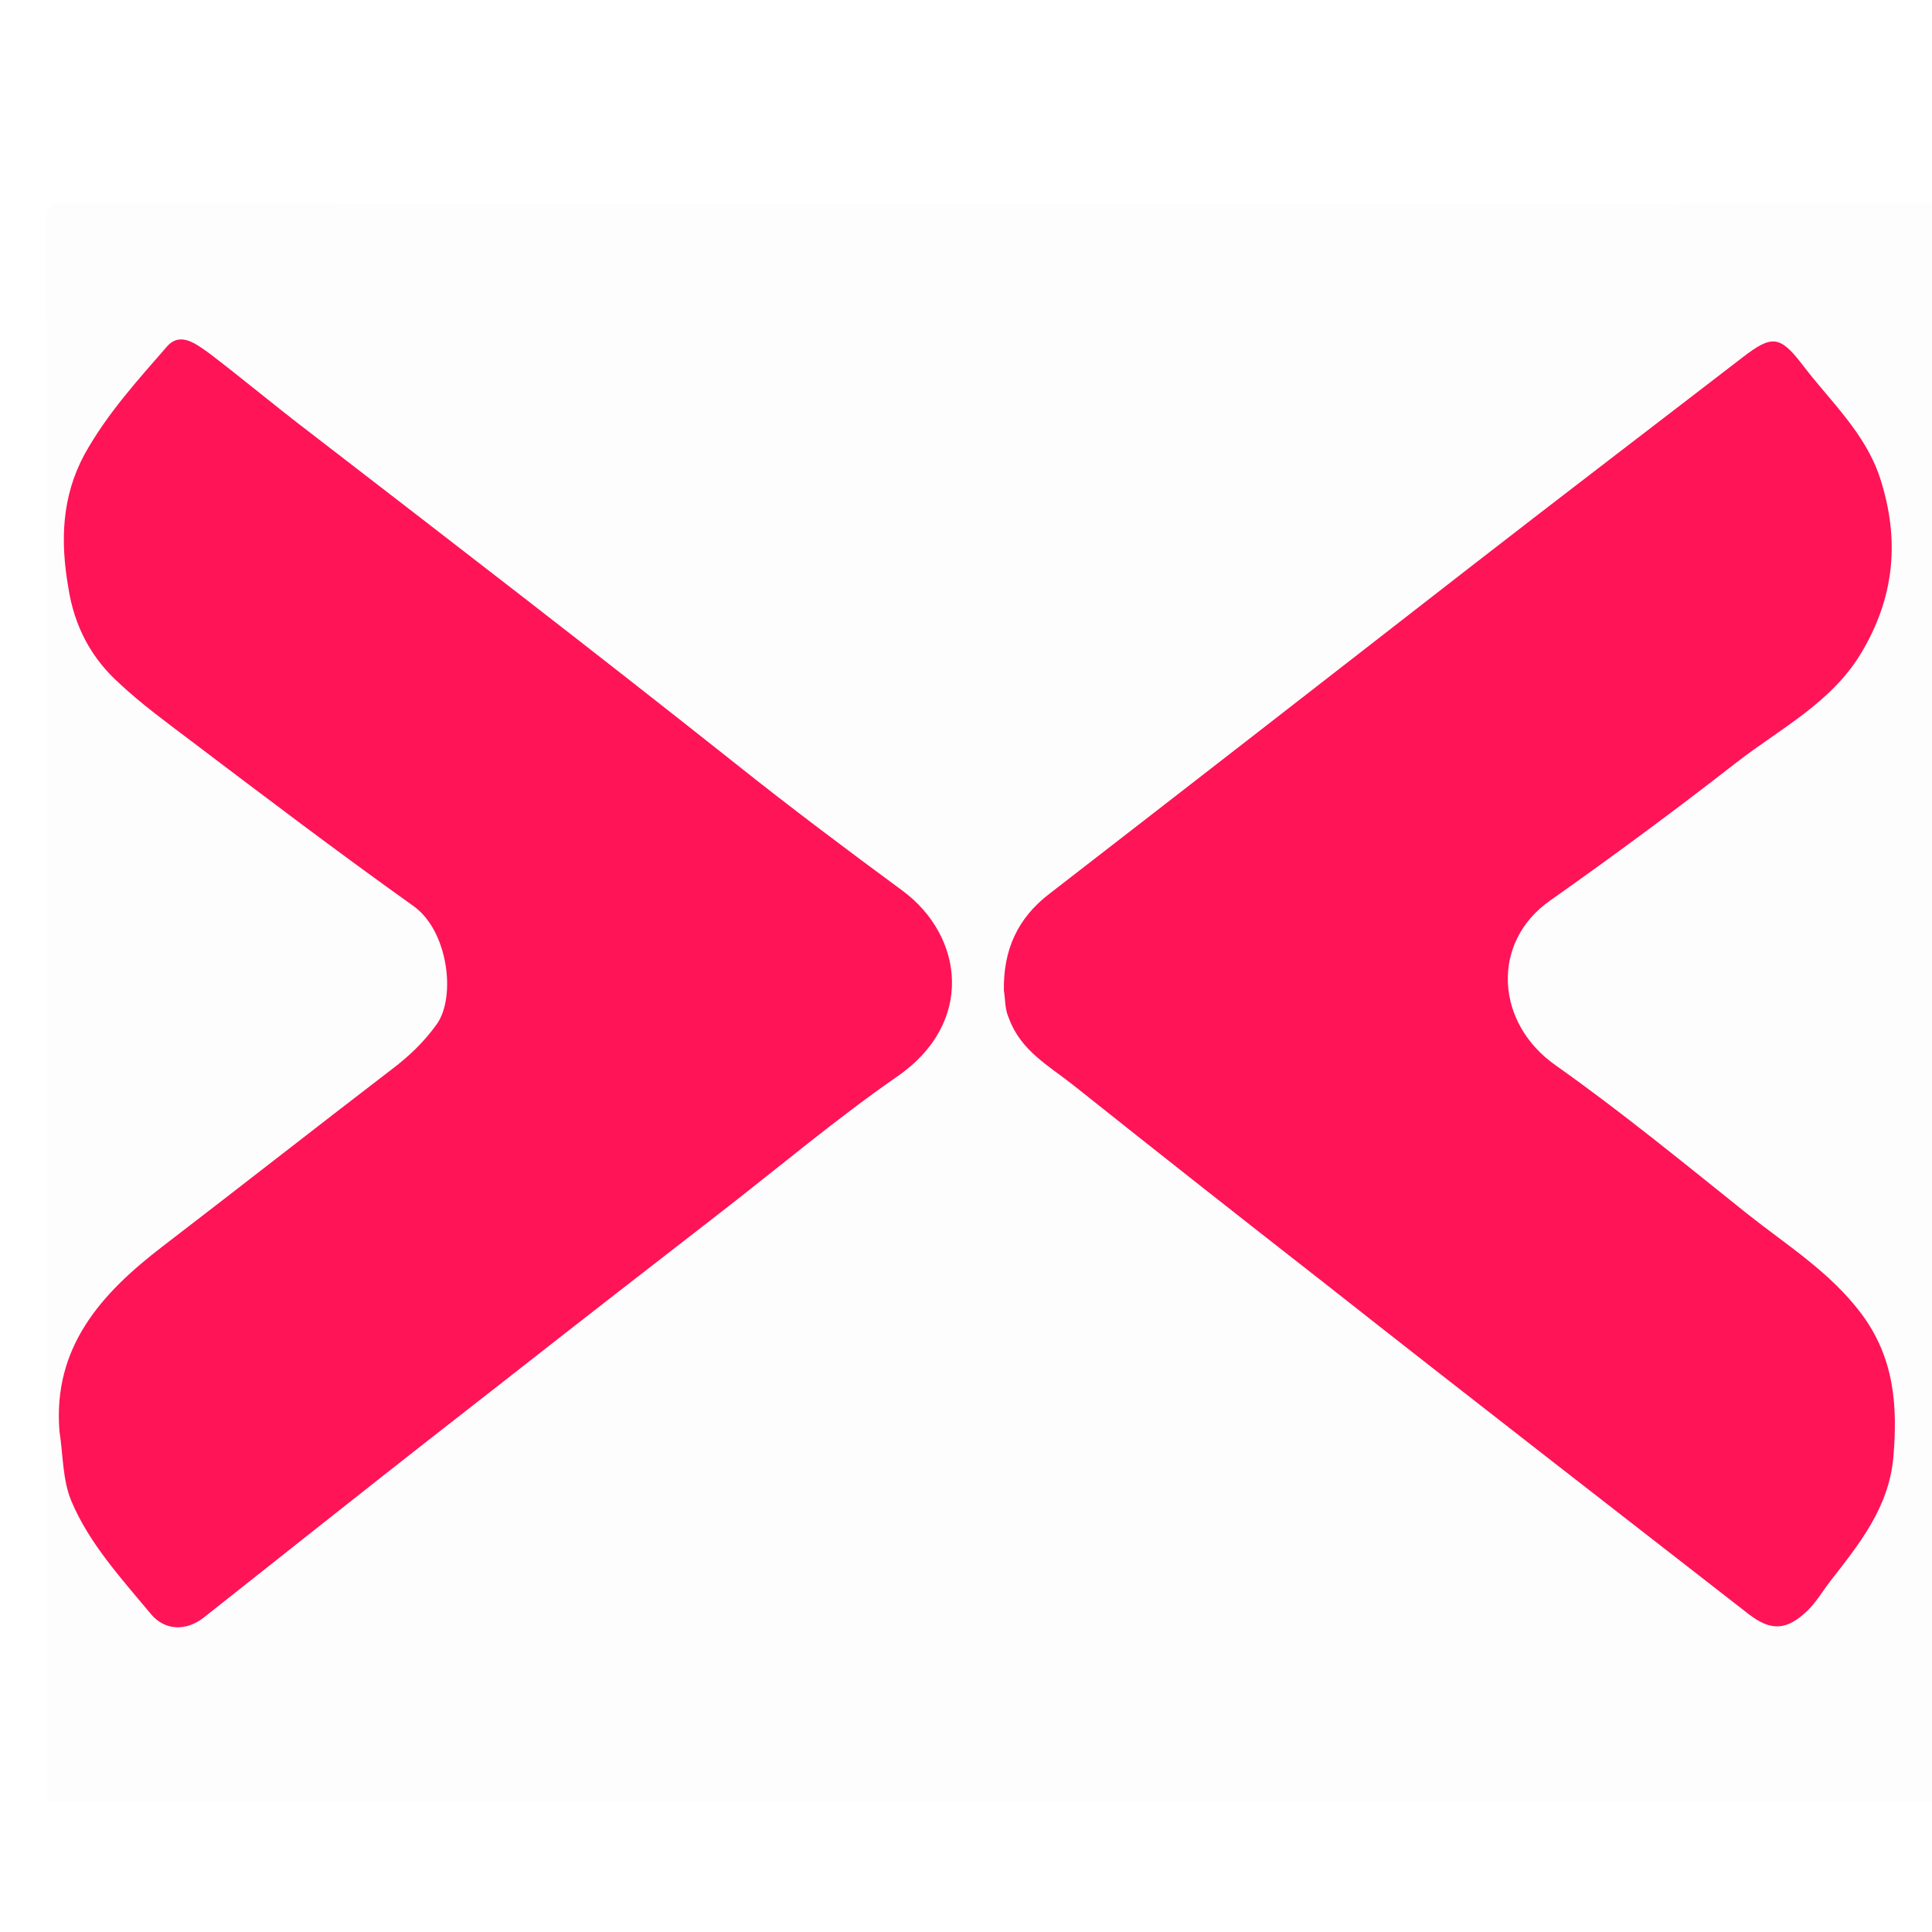 <?xml version="1.0" encoding="utf-8"?>
<!-- Generator: Adobe Illustrator 25.1.0, SVG Export Plug-In . SVG Version: 6.00 Build 0)  -->
<svg version="1.1" id="Livello_1" xmlns="http://www.w3.org/2000/svg" xmlns:xlink="http://www.w3.org/1999/xlink" x="0px" y="0px"
	 viewBox="0 0 260 260" style="enable-background:new 0 0 260 260;" xml:space="preserve">
<rect x="0" y="0" width="260" height="260" fill="#333333" stroke="none"/>
<style type="text/css">
	.st0{fill:#FFFFFF;}
	.st1{fill:#FEFDFD;}
	.st2{fill:#FE1457;}
</style>
<g transform="translate(0,260) scale(0.1,-0.1)">
	<path d="M1259,2562c-38-38-161-158-539-522c-501-483-555-541-617-665c-32-63-71-168-78-205c-3-19-10-53-15-74c-15-69-4-282,19-371
		c43-162,133-317,256-440C520,50,872-47,1215,29l90,20l80-21c116-31,345-31,465,1c289,75,514,249,648,500c106,200,128,478,55,706
		c-24,76-87,197-142,272c-27,38-136,151-241,253c-106,102-229,221-275,265c-336,327-595,575-598,574C1296,2599,1279,2582,1259,2562z
		 M1374,1991c108-105,193-187,426-411c297-285,295-282,340-371c42-82,62-163,63-248c0-96-10-156-34-203c-11-21-19-42-19-49
		c0-22-89-136-142-180c-83-70-188-125-188-97c0,5,18,49,41,96c58,124,57,122,73,182c28,105,40,225,24,253c-6,12-90,102-186,199
		c-135,137-178,175-188,167c-11-9-11-16,0-38c103-203,34-512-161-718c-81-85-171-86-246-1c-137,156-206,321-208,498
		c-1,83,8,132,36,196c15,34,20,56,14,65c-7,11-56-33-198-177L632,962l4-63c8-128,41-245,107-377c35-68,39-84,28-92
		c-28-17-126,44-218,137c-181,183-208,479-64,692c37,54,179,198,435,442c60,57,168,161,240,231s133,128,135,128S1335,2029,1374,1991
		z"/>
</g>
<rect class="st0" width="260" height="260"/>
<g>
	<g>
		<path class="st1" d="M6.3,242.4c0-70.8,0-141.6-0.1-212.4c0-2.2,0.4-2.6,2.6-2.6c84.4,0.1,168.7,0.1,253.1,0
			c2.2,0,2.6,0.4,2.6,2.6c-0.1,69.9-0.1,139.9,0,209.8c0,2.2-0.4,2.6-2.6,2.6C176.8,242.4,91.6,242.4,6.3,242.4z M8,192.6
			c0.5,3.1,0.4,6.5,1.6,9.3c2.5,5.7,6.8,10.4,10.7,15.2c1.9,2.3,4.8,2.3,7.1,0.5c6.1-4.8,12.1-9.6,18.2-14.4
			c7.7-6.1,15.4-12.2,23.2-18.2c9.3-7.3,18.6-14.5,28-21.8c7.9-6.2,15.6-12.7,23.9-18.4c10.4-7.2,9-18.9,0.8-25
			c-7.6-5.6-15.2-11.3-22.6-17.2C80,87.7,60.9,73,41.8,58.4c-4.6-3.5-9-7.2-13.6-10.7c-1.7-1.3-3.8-2.9-5.6-0.9
			c-4,4.6-8.2,9.1-11.1,14.5c-3.1,5.7-3.3,11.8-2.2,18c0.9,5.1,3.2,9.4,6.9,12.9c3,2.7,6.3,5.2,9.6,7.7c9.9,7.4,19.8,15,29.9,22.2
			c4.7,3.3,5.8,12.2,3.2,15.9c-1.7,2.4-3.9,4.4-6.2,6.2C42.2,151.9,32,160,21.8,167.9C13.6,174.2,7.1,181.3,8,192.6z M135.1,133.3
			c0.2,1.2,0.1,2.4,0.6,3.8c1.6,4.3,5.4,6.3,8.6,8.9c11.3,8.9,22.6,17.9,34,26.8c19,14.8,38,29.6,56.9,44.4c3.1,2.4,5.2,2.2,8-0.5
			c1.2-1.2,2-2.6,3-3.9c3.9-5,7.9-9.9,8.5-16.7c0.6-7,0.1-13.4-4.3-19.3c-4.2-5.6-9.9-9.2-15.3-13.4c-8.5-6.7-16.9-13.7-25.8-20
			c-8.1-5.7-8.7-16.6-0.8-22.2c8.5-6,16.9-12.1,25.1-18.6c5.8-4.6,12.6-8,16.7-14.6c4.6-7.5,5.3-15.4,2.6-23.7
			c-2-6.1-6.8-10.4-10.5-15.3c-2.9-3.9-4.1-3.9-8-0.9c-12.2,9.4-24.4,18.7-36.5,28.1c-19,14.7-37.9,29.5-56.8,44.1
			C136.9,123.6,135,127.9,135.1,133.3z"/>
		<path class="st2" d="M8,192.6c-0.9-11.3,5.6-18.5,13.8-24.8c10.3-7.9,20.5-15.9,30.8-23.8c2.4-1.8,4.5-3.8,6.2-6.2
			c2.6-3.7,1.5-12.6-3.2-15.9c-10.1-7.2-20-14.7-29.9-22.2c-3.3-2.5-6.6-4.9-9.6-7.7c-3.8-3.4-6.1-7.7-6.9-12.9
			c-1.1-6.3-0.9-12.3,2.2-18c3-5.4,7.1-9.9,11.1-14.5c1.8-2,3.9-0.3,5.6,0.9c4.6,3.5,9,7.2,13.6,10.7C60.9,73,80,87.7,98.9,102.7
			c7.4,5.9,15,11.6,22.6,17.2c8.2,6.1,9.7,17.8-0.8,25c-8.2,5.7-15.9,12.2-23.9,18.4c-9.3,7.2-18.7,14.5-28,21.8
			c-7.7,6-15.5,12.1-23.2,18.2c-6.1,4.8-12.1,9.6-18.2,14.4c-2.3,1.8-5.2,1.8-7.1-0.5c-4-4.8-8.3-9.5-10.7-15.2
			C8.4,199.1,8.5,195.8,8,192.6z"/>
		<path class="st2" d="M135.1,133.3c-0.1-5.4,1.8-9.7,6.1-13c19-14.7,37.9-29.4,56.8-44.1c12.1-9.4,24.3-18.7,36.5-28.1
			c3.9-3,5-3,8,0.9c3.7,4.9,8.5,9.2,10.5,15.3c2.7,8.3,2,16.1-2.6,23.7c-4,6.6-10.9,10.1-16.7,14.6c-8.2,6.4-16.6,12.6-25.1,18.6
			c-8,5.6-7.4,16.5,0.8,22.2c8.9,6.3,17.3,13.2,25.8,20c5.3,4.2,11.1,7.8,15.3,13.4c4.4,5.9,4.9,12.3,4.3,19.3
			c-0.6,6.8-4.6,11.7-8.5,16.7c-1,1.3-1.8,2.7-3,3.9c-2.8,2.7-4.9,2.9-8,0.5c-19-14.8-38-29.5-56.9-44.4
			c-11.4-8.9-22.7-17.8-34-26.8c-3.3-2.6-7-4.6-8.6-8.9C135.2,135.8,135.3,134.5,135.1,133.3z"/>
	</g>
</g>
</svg>
